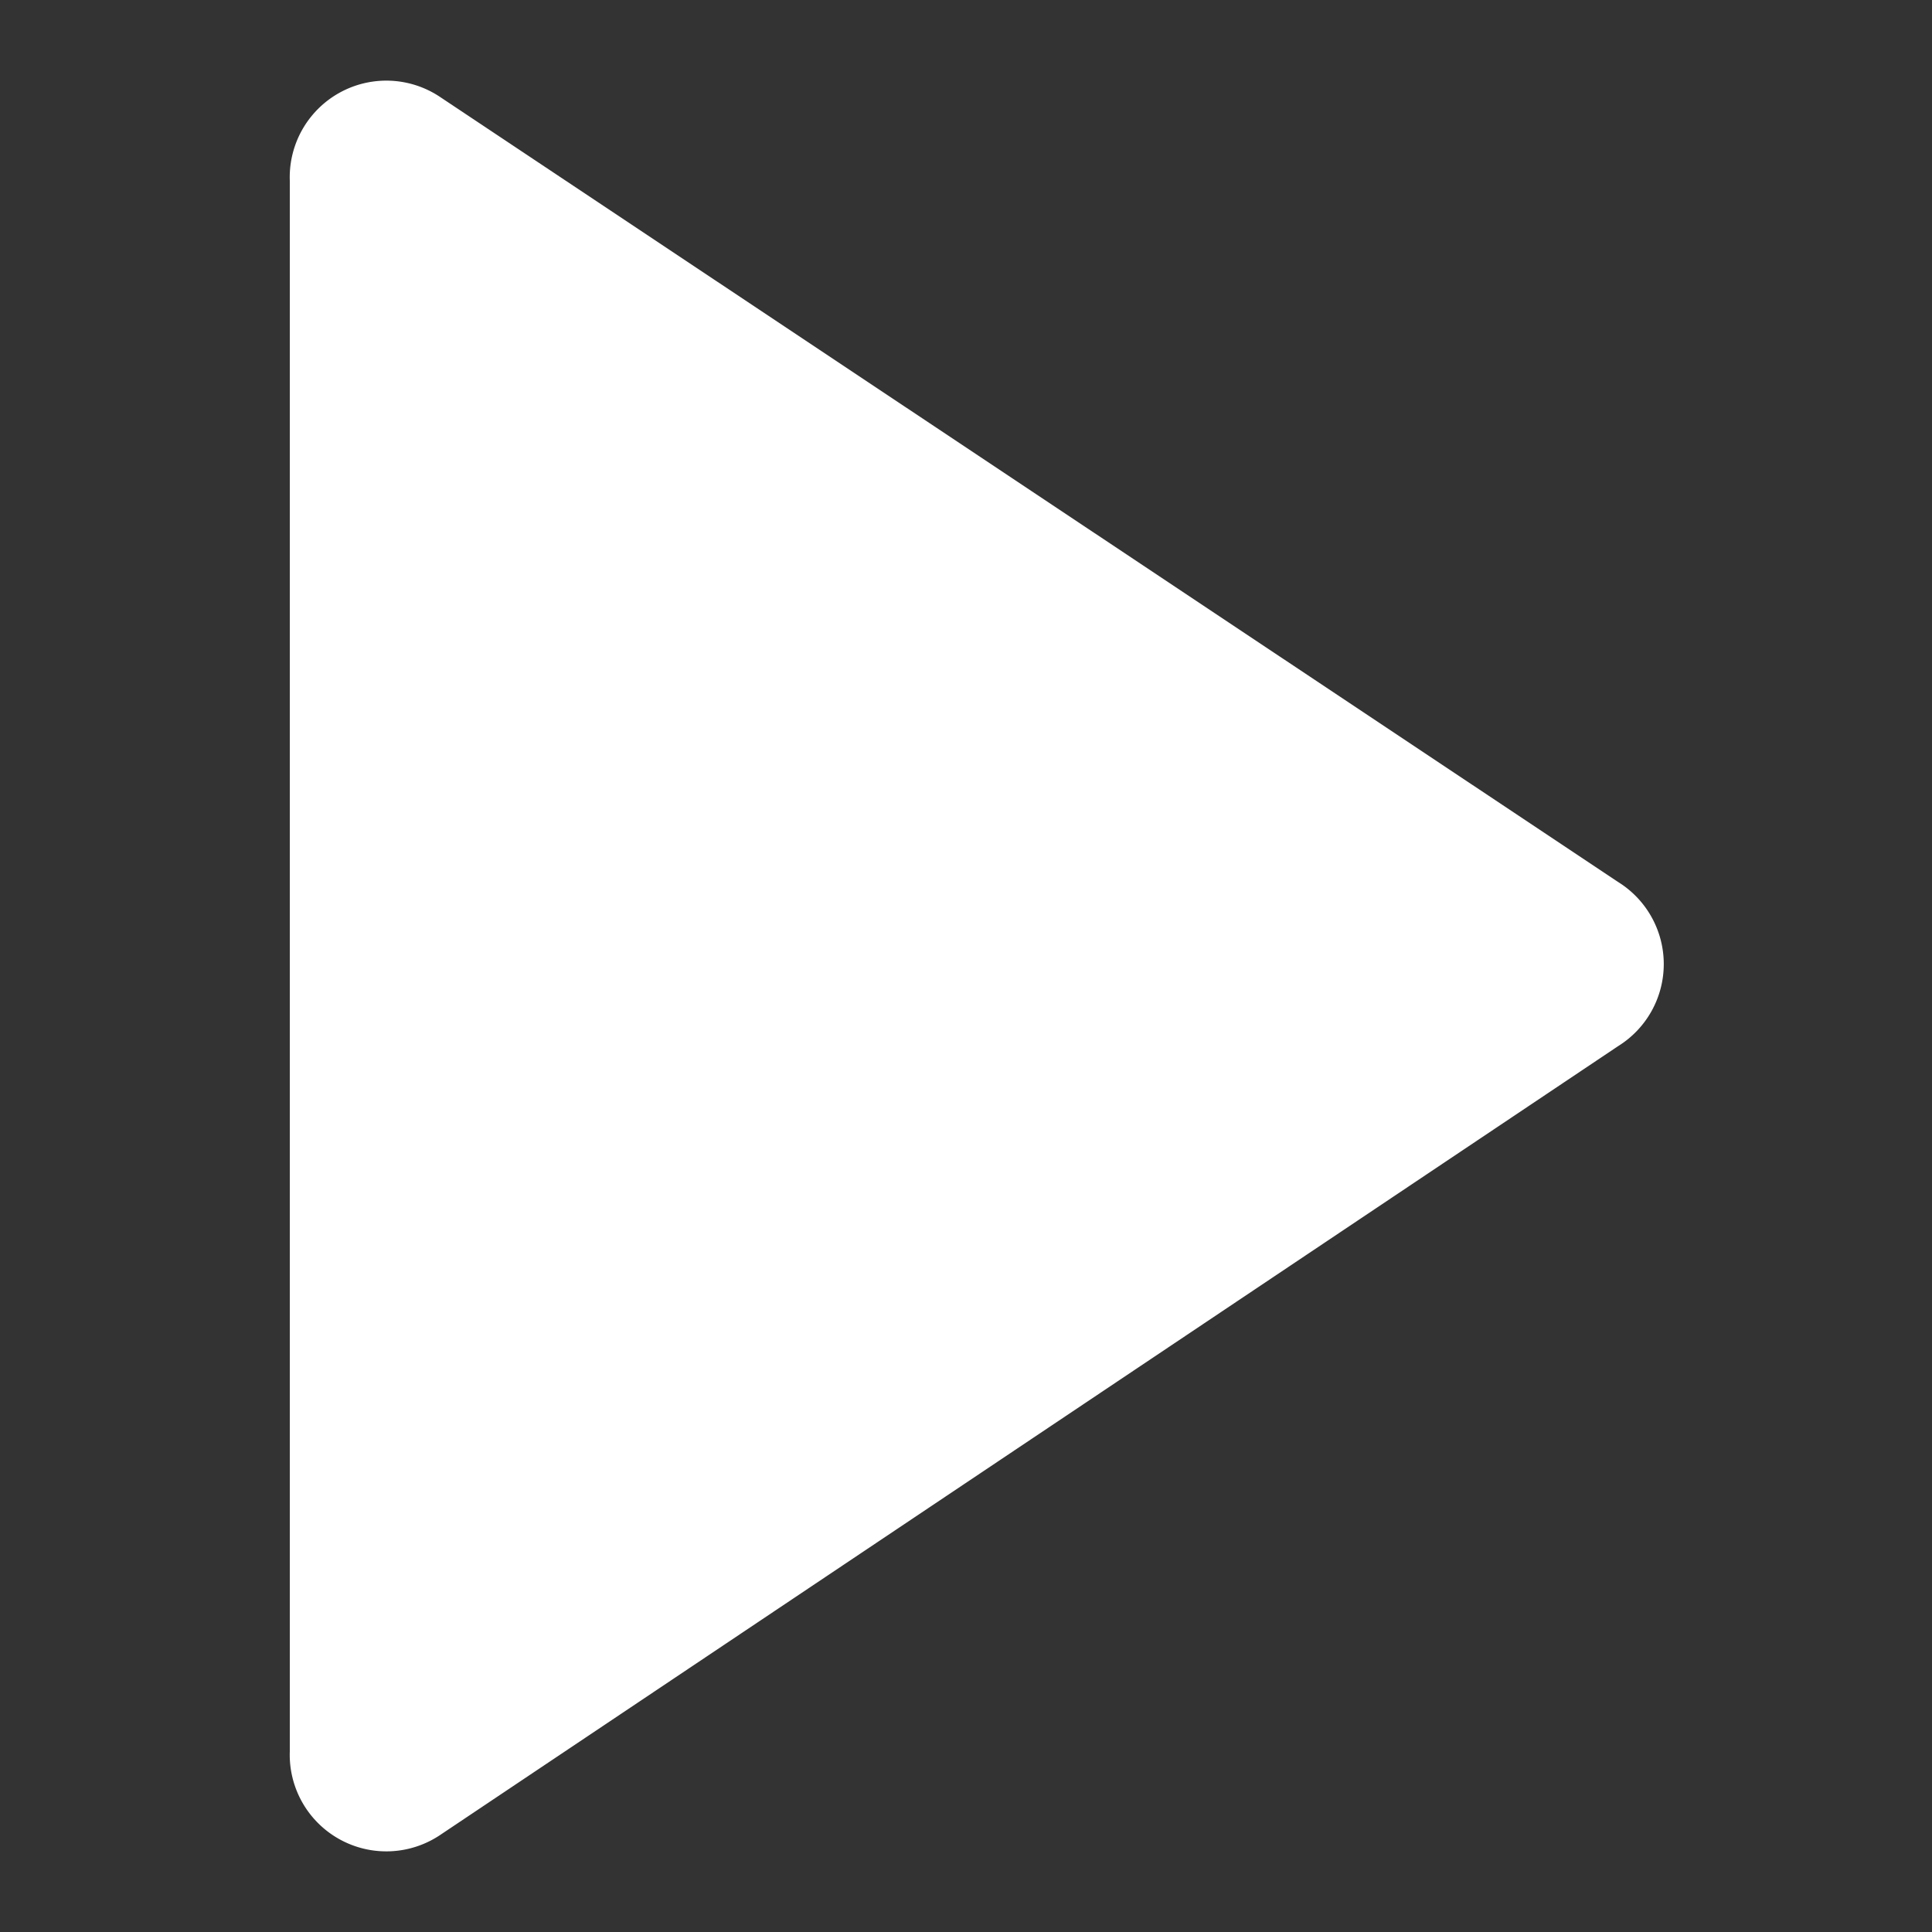 <svg xmlns="http://www.w3.org/2000/svg" width="12" height="12" viewBox="0 0 20 20">
  <rect x="0" y="0" width="20" height="20" fill="#333333" stroke="none"/>
  <title>
    play
  </title>
  <path fill-rule="evenodd" d="M16.75 10.83L4.55 19A1 1 0 0 1 3 18.13V1.87A1 1 0 0 1 4.55 1l12.2 8.13a1 1 0 0 1 0 1.7z" fill="#fff"/>
</svg>